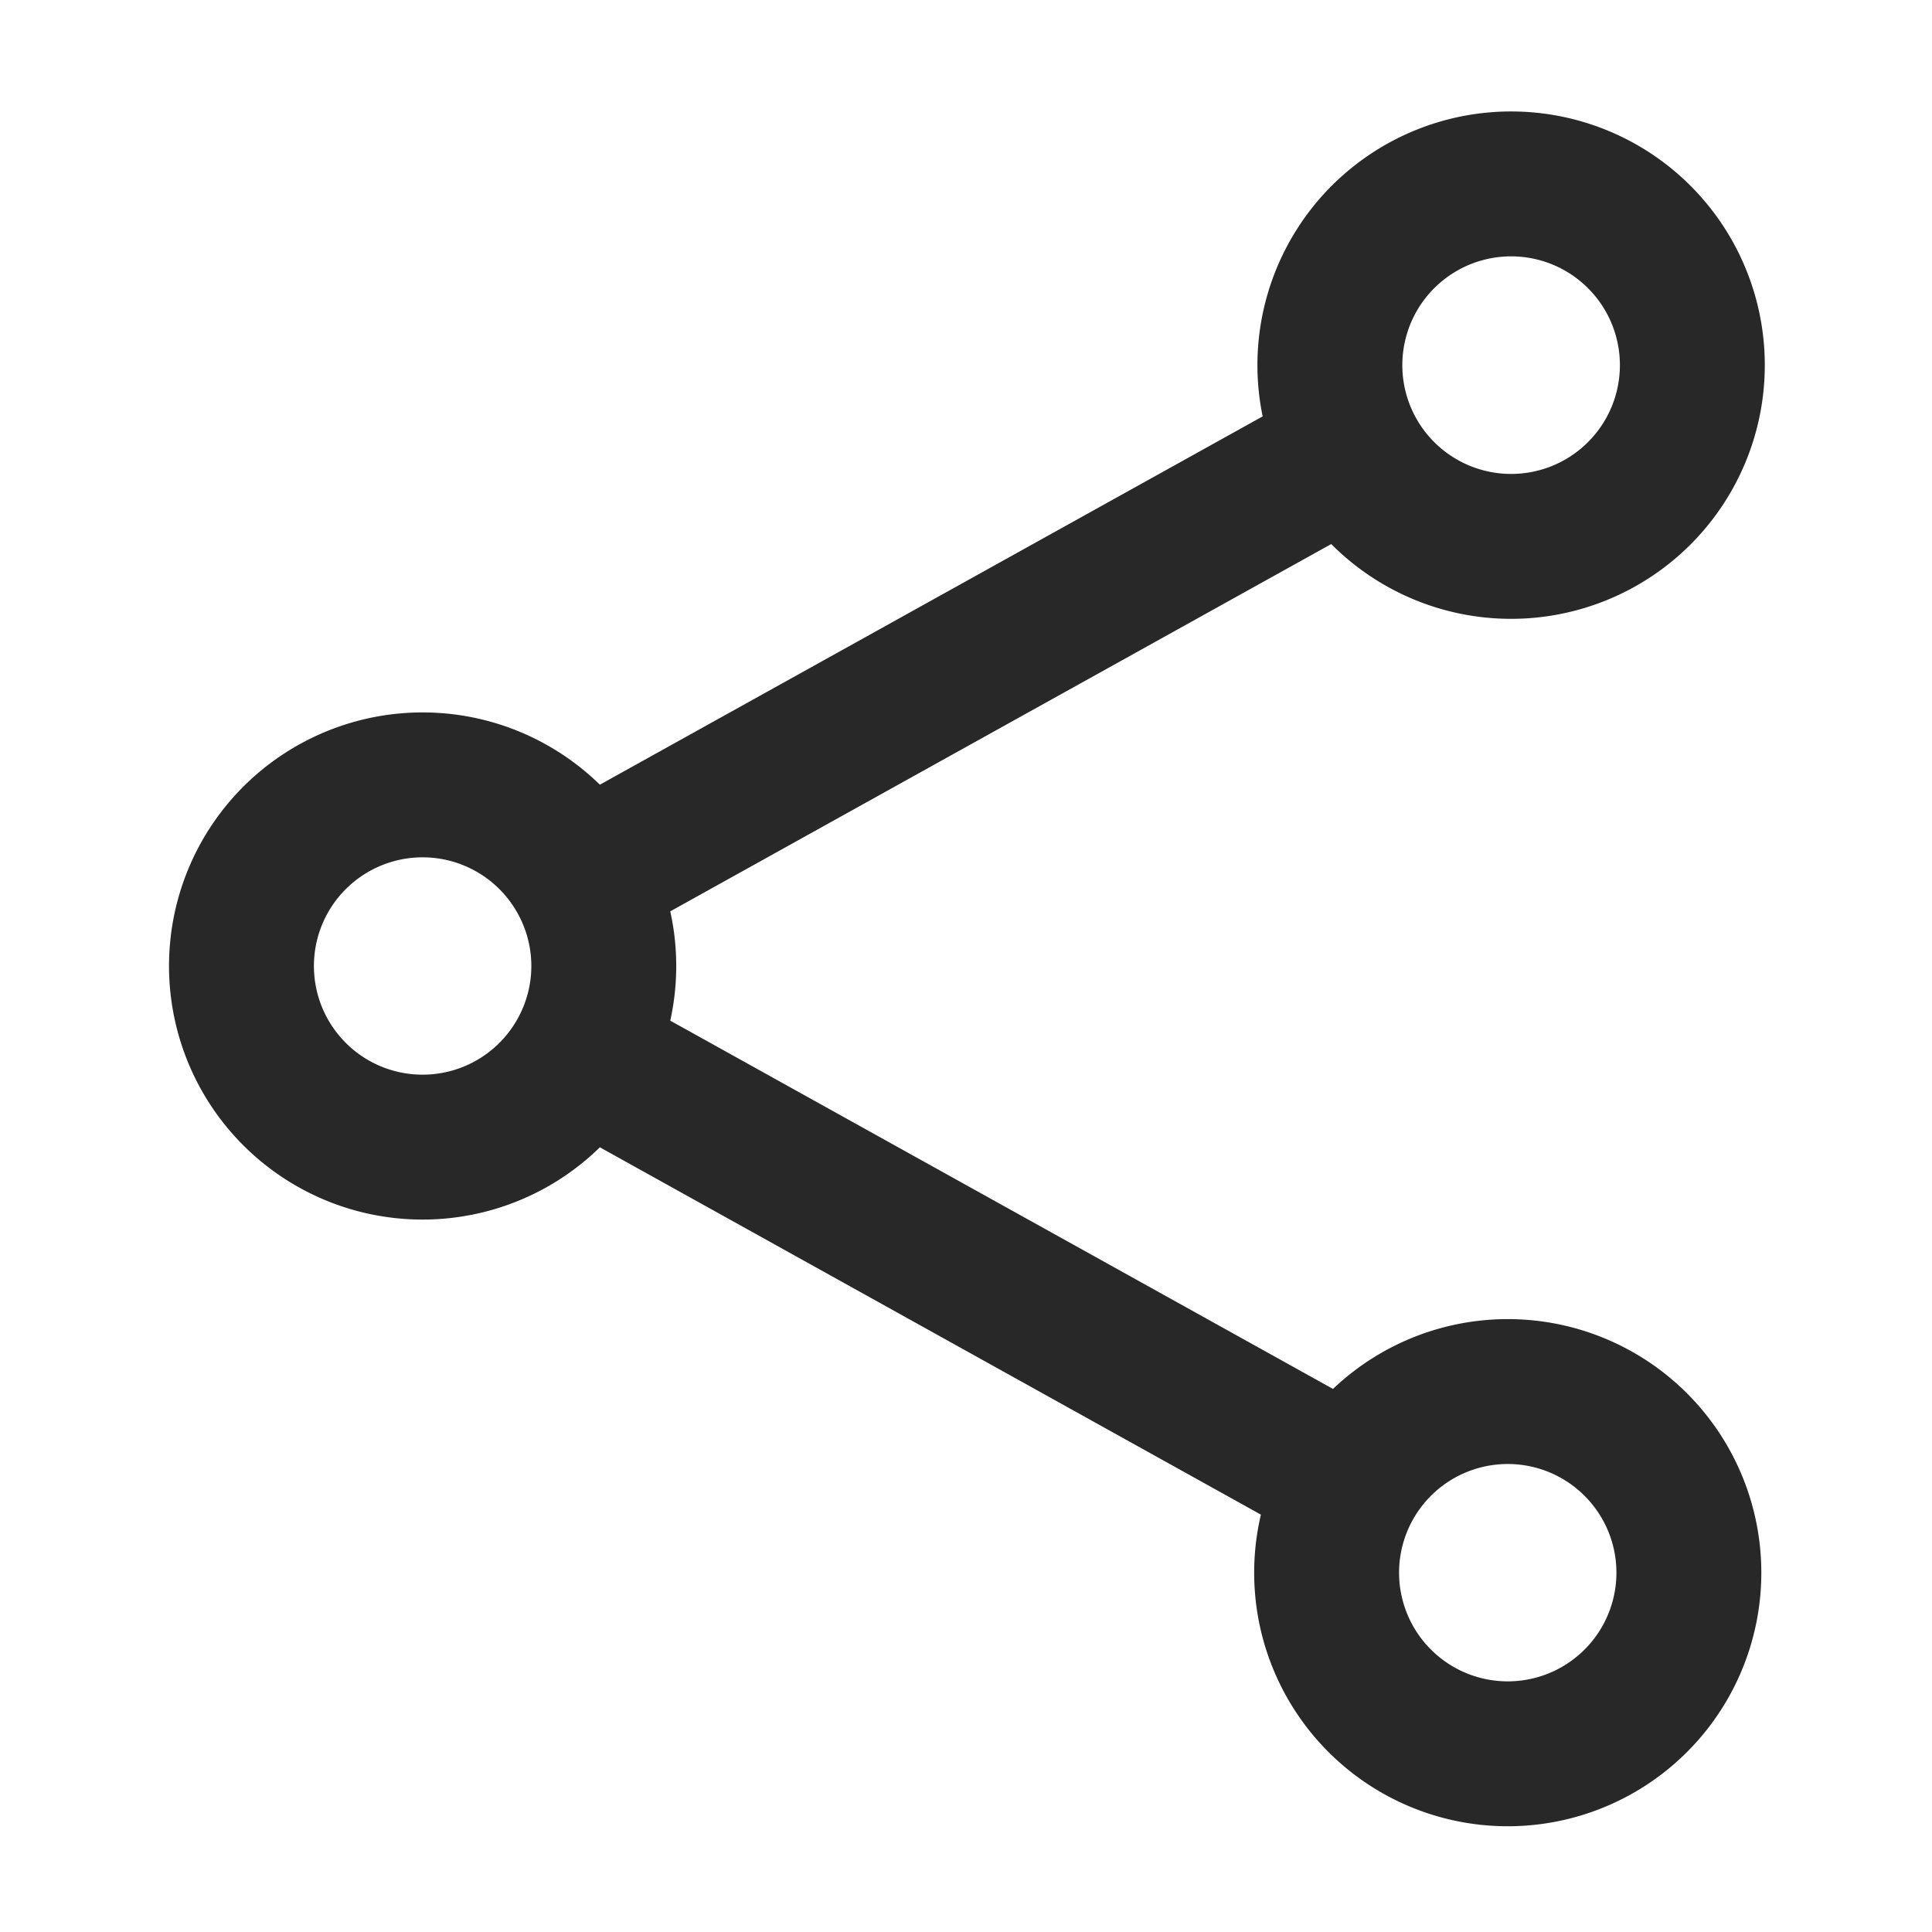 <svg width="20" height="20" viewBox="0 0 20 20" fill="none" xmlns="http://www.w3.org/2000/svg"><path d="M6.014 9.09a1.875 1.875 0 1 0 0 1.82m0-1.82a1.87 1.87 0 0 1 0 1.82m0-1.82 7.972-4.43m-7.972 6.25 7.972 4.43m0-10.68A1.876 1.876 0 1 0 17.3 2.9a1.876 1.876 0 0 0-3.314 1.76m0 10.68a1.875 1.875 0 1 0 3.278 1.82 1.875 1.875 0 0 0-3.278-1.82" stroke="#282828" stroke-width="1.5" stroke-linecap="round" stroke-linejoin="round"/></svg>